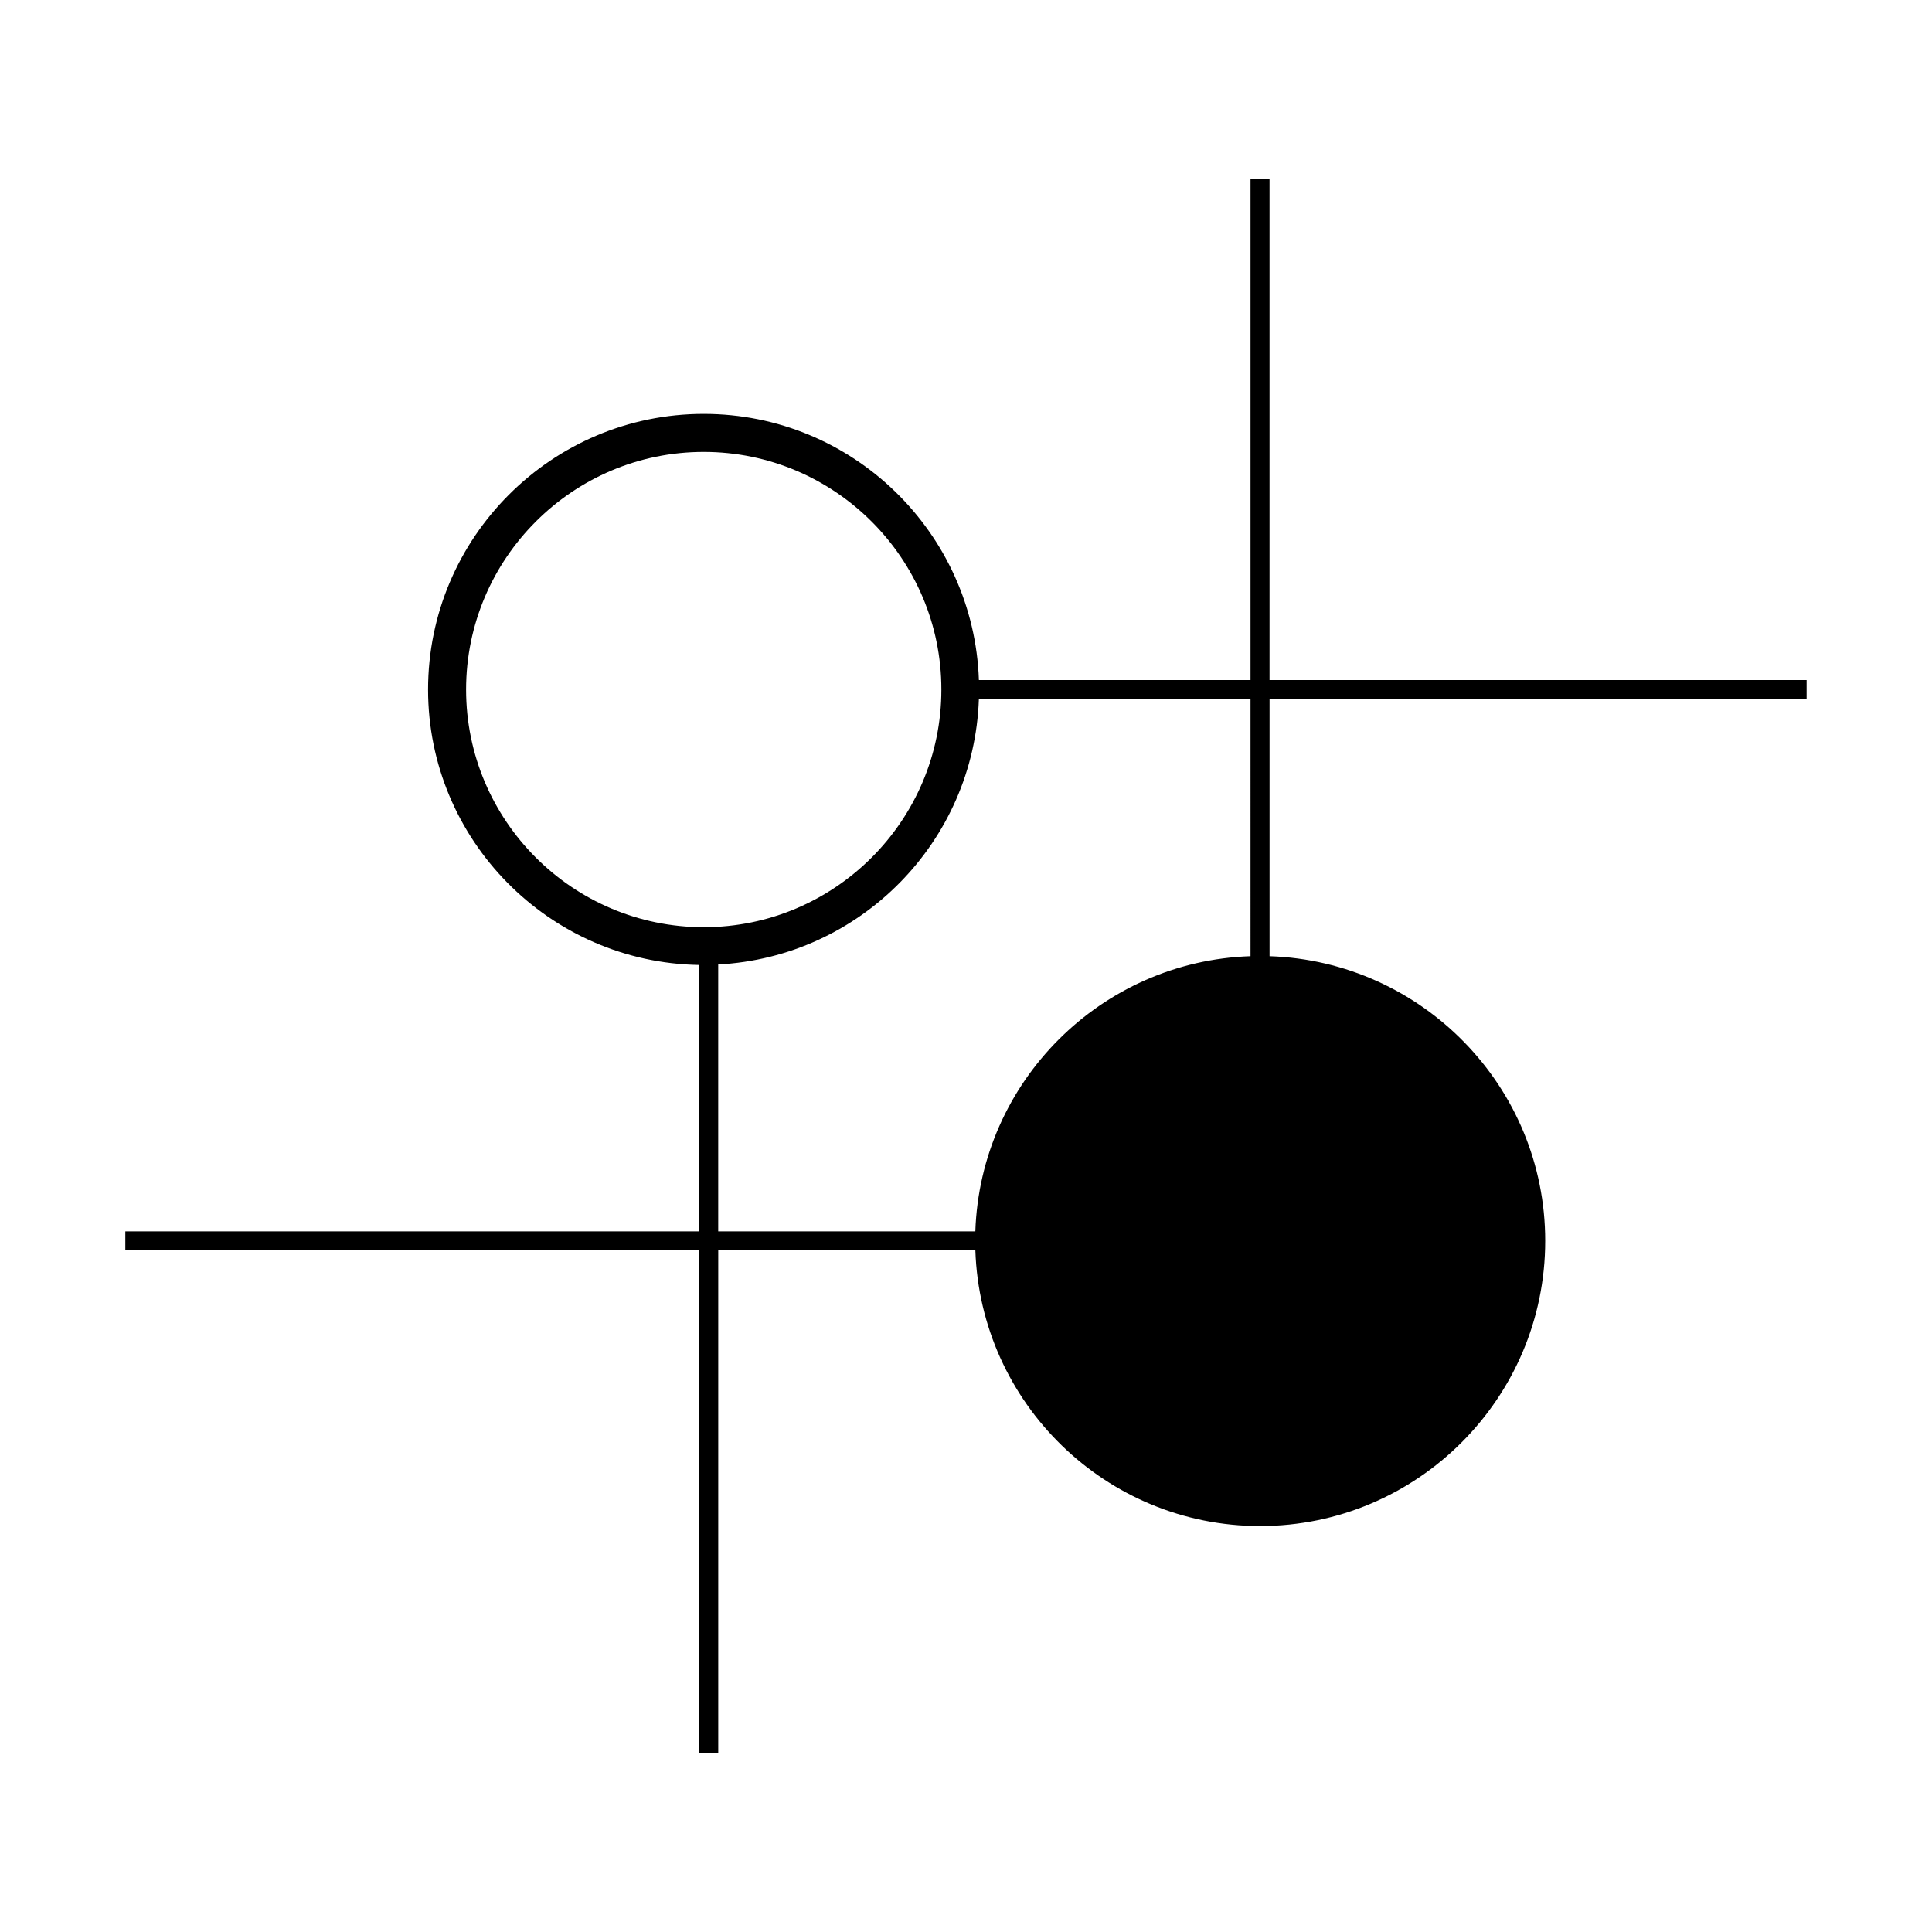 <?xml version="1.0" encoding="UTF-8"?>
<!-- Uploaded to: SVG Find, www.svgrepo.com, Generator: SVG Find Mixer Tools -->
<svg fill="#000000" width="800px" height="800px" version="1.1" viewBox="144 144 512 512" xmlns="http://www.w3.org/2000/svg">
 <path d="m622.77 329.26v-5.039h-142.33v-132.88h-5.039v132.88h-71.98c-1.344-39.109-33.492-70.535-72.926-70.535-40.281 0-73.051 32.773-73.051 73.051 0 39.875 32.133 72.344 71.859 72.992v70.594l-152.09 0.004v5.039h152.09v133.29h5.039v-133.29h68.141c1.344 40.5 34.621 73.051 75.445 73.051 41.672 0 75.57-33.902 75.57-75.57 0-40.824-32.551-74.102-73.051-75.445v-68.141zm-355.25-2.519c0-34.727 28.25-62.977 62.977-62.977 34.727 0 62.977 28.25 62.977 62.977 0 34.727-28.25 62.977-62.977 62.977-34.727 0-62.977-28.246-62.977-62.977zm207.88 70.66c-39.656 1.32-71.605 33.273-72.926 72.926h-68.141v-70.73c37.648-1.969 67.781-32.512 69.082-70.336h71.984z"/>
</svg>